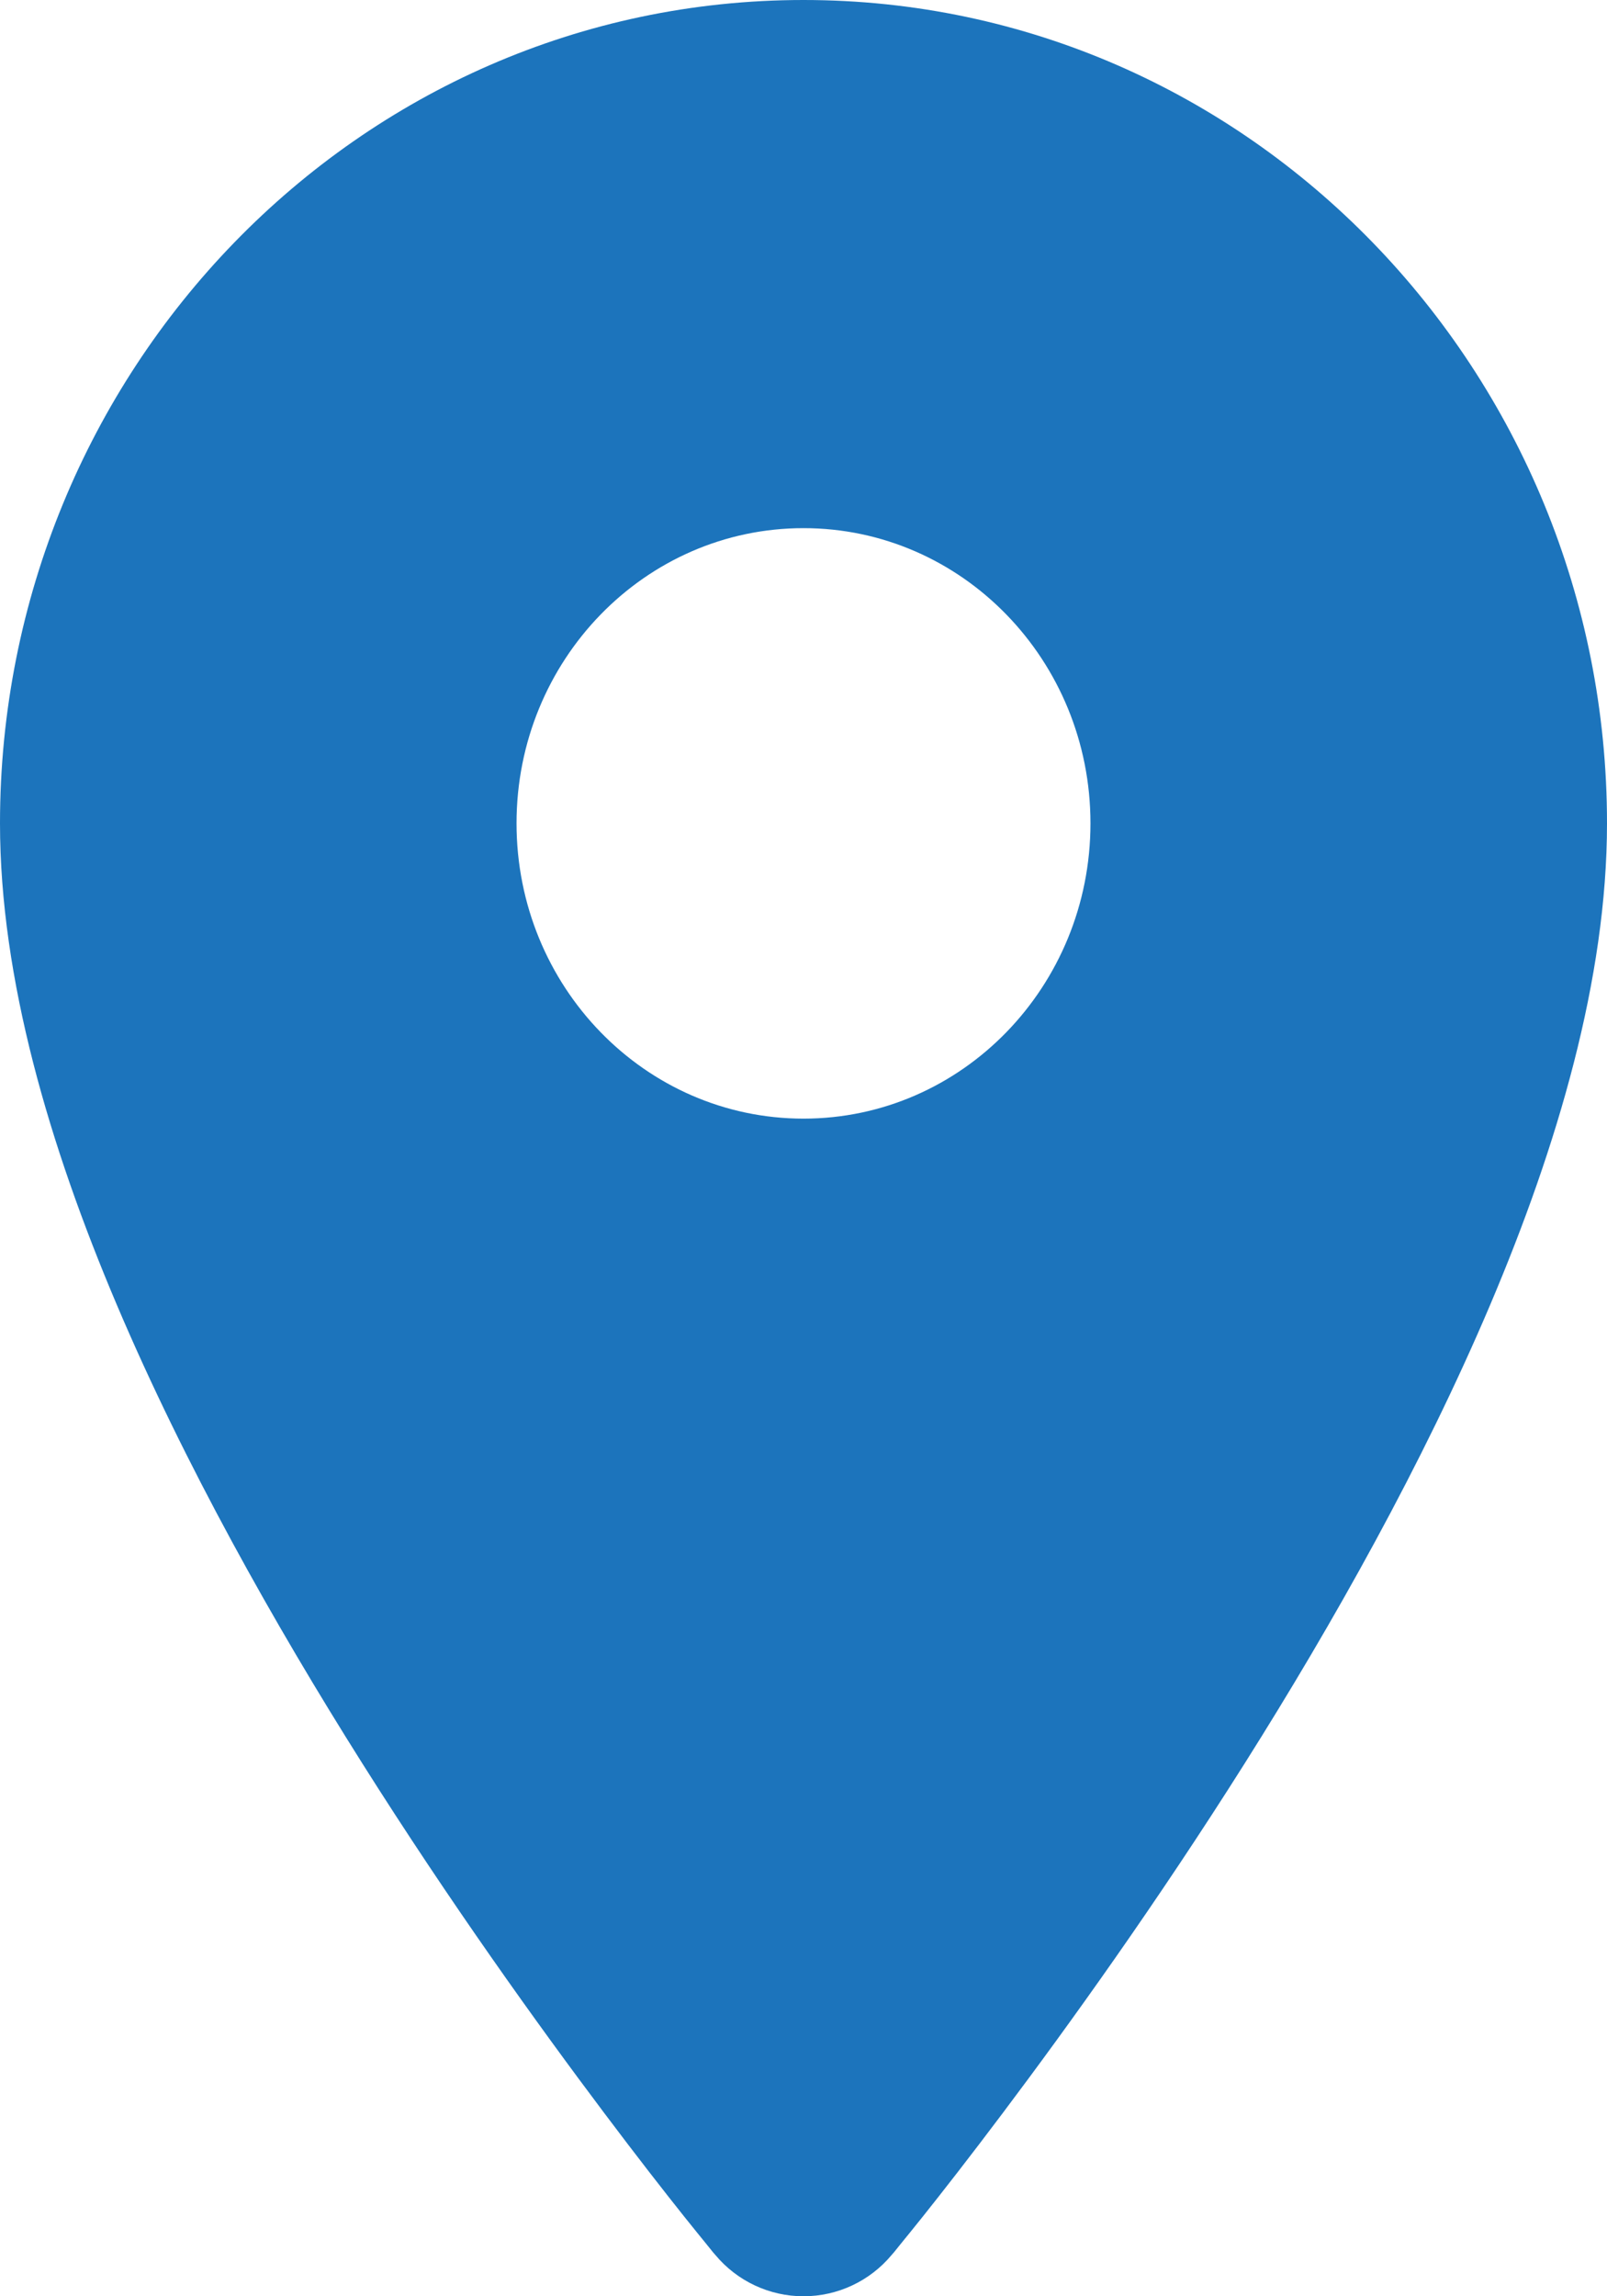 <?xml version="1.0" encoding="UTF-8"?> <svg xmlns="http://www.w3.org/2000/svg" width="14" height="20" viewBox="0 0 14 20" fill="none"><path fill-rule="evenodd" clip-rule="evenodd" d="M7.768 19.64C7.578 19.868 7.297 20 7 20C6.703 20 6.422 19.868 6.232 19.64L6.231 19.639L6.226 19.633L6.211 19.616L6.158 19.55C6.112 19.494 6.045 19.411 5.96 19.305C5.791 19.093 5.551 18.786 5.264 18.404C4.69 17.641 3.923 16.574 3.154 15.355C2.387 14.139 1.608 12.755 1.017 11.363C0.432 9.984 0 8.523 0 7.171C0 3.241 3.111 0 7 0C10.889 0 14 3.241 14 7.171C14 8.523 13.568 9.984 12.983 11.363C12.392 12.755 11.613 14.139 10.846 15.355C10.077 16.574 9.31 17.641 8.736 18.404C8.449 18.786 8.209 19.093 8.04 19.305C7.955 19.411 7.888 19.494 7.842 19.55L7.789 19.616L7.774 19.633L7.769 19.639L7.768 19.64ZM9.5 7.171C9.5 8.592 8.381 9.743 7 9.743C5.619 9.743 4.5 8.592 4.5 7.171C4.5 5.751 5.619 4.6 7 4.6C8.381 4.6 9.5 5.751 9.5 7.171Z" fill="#1C74BC"></path></svg> 
